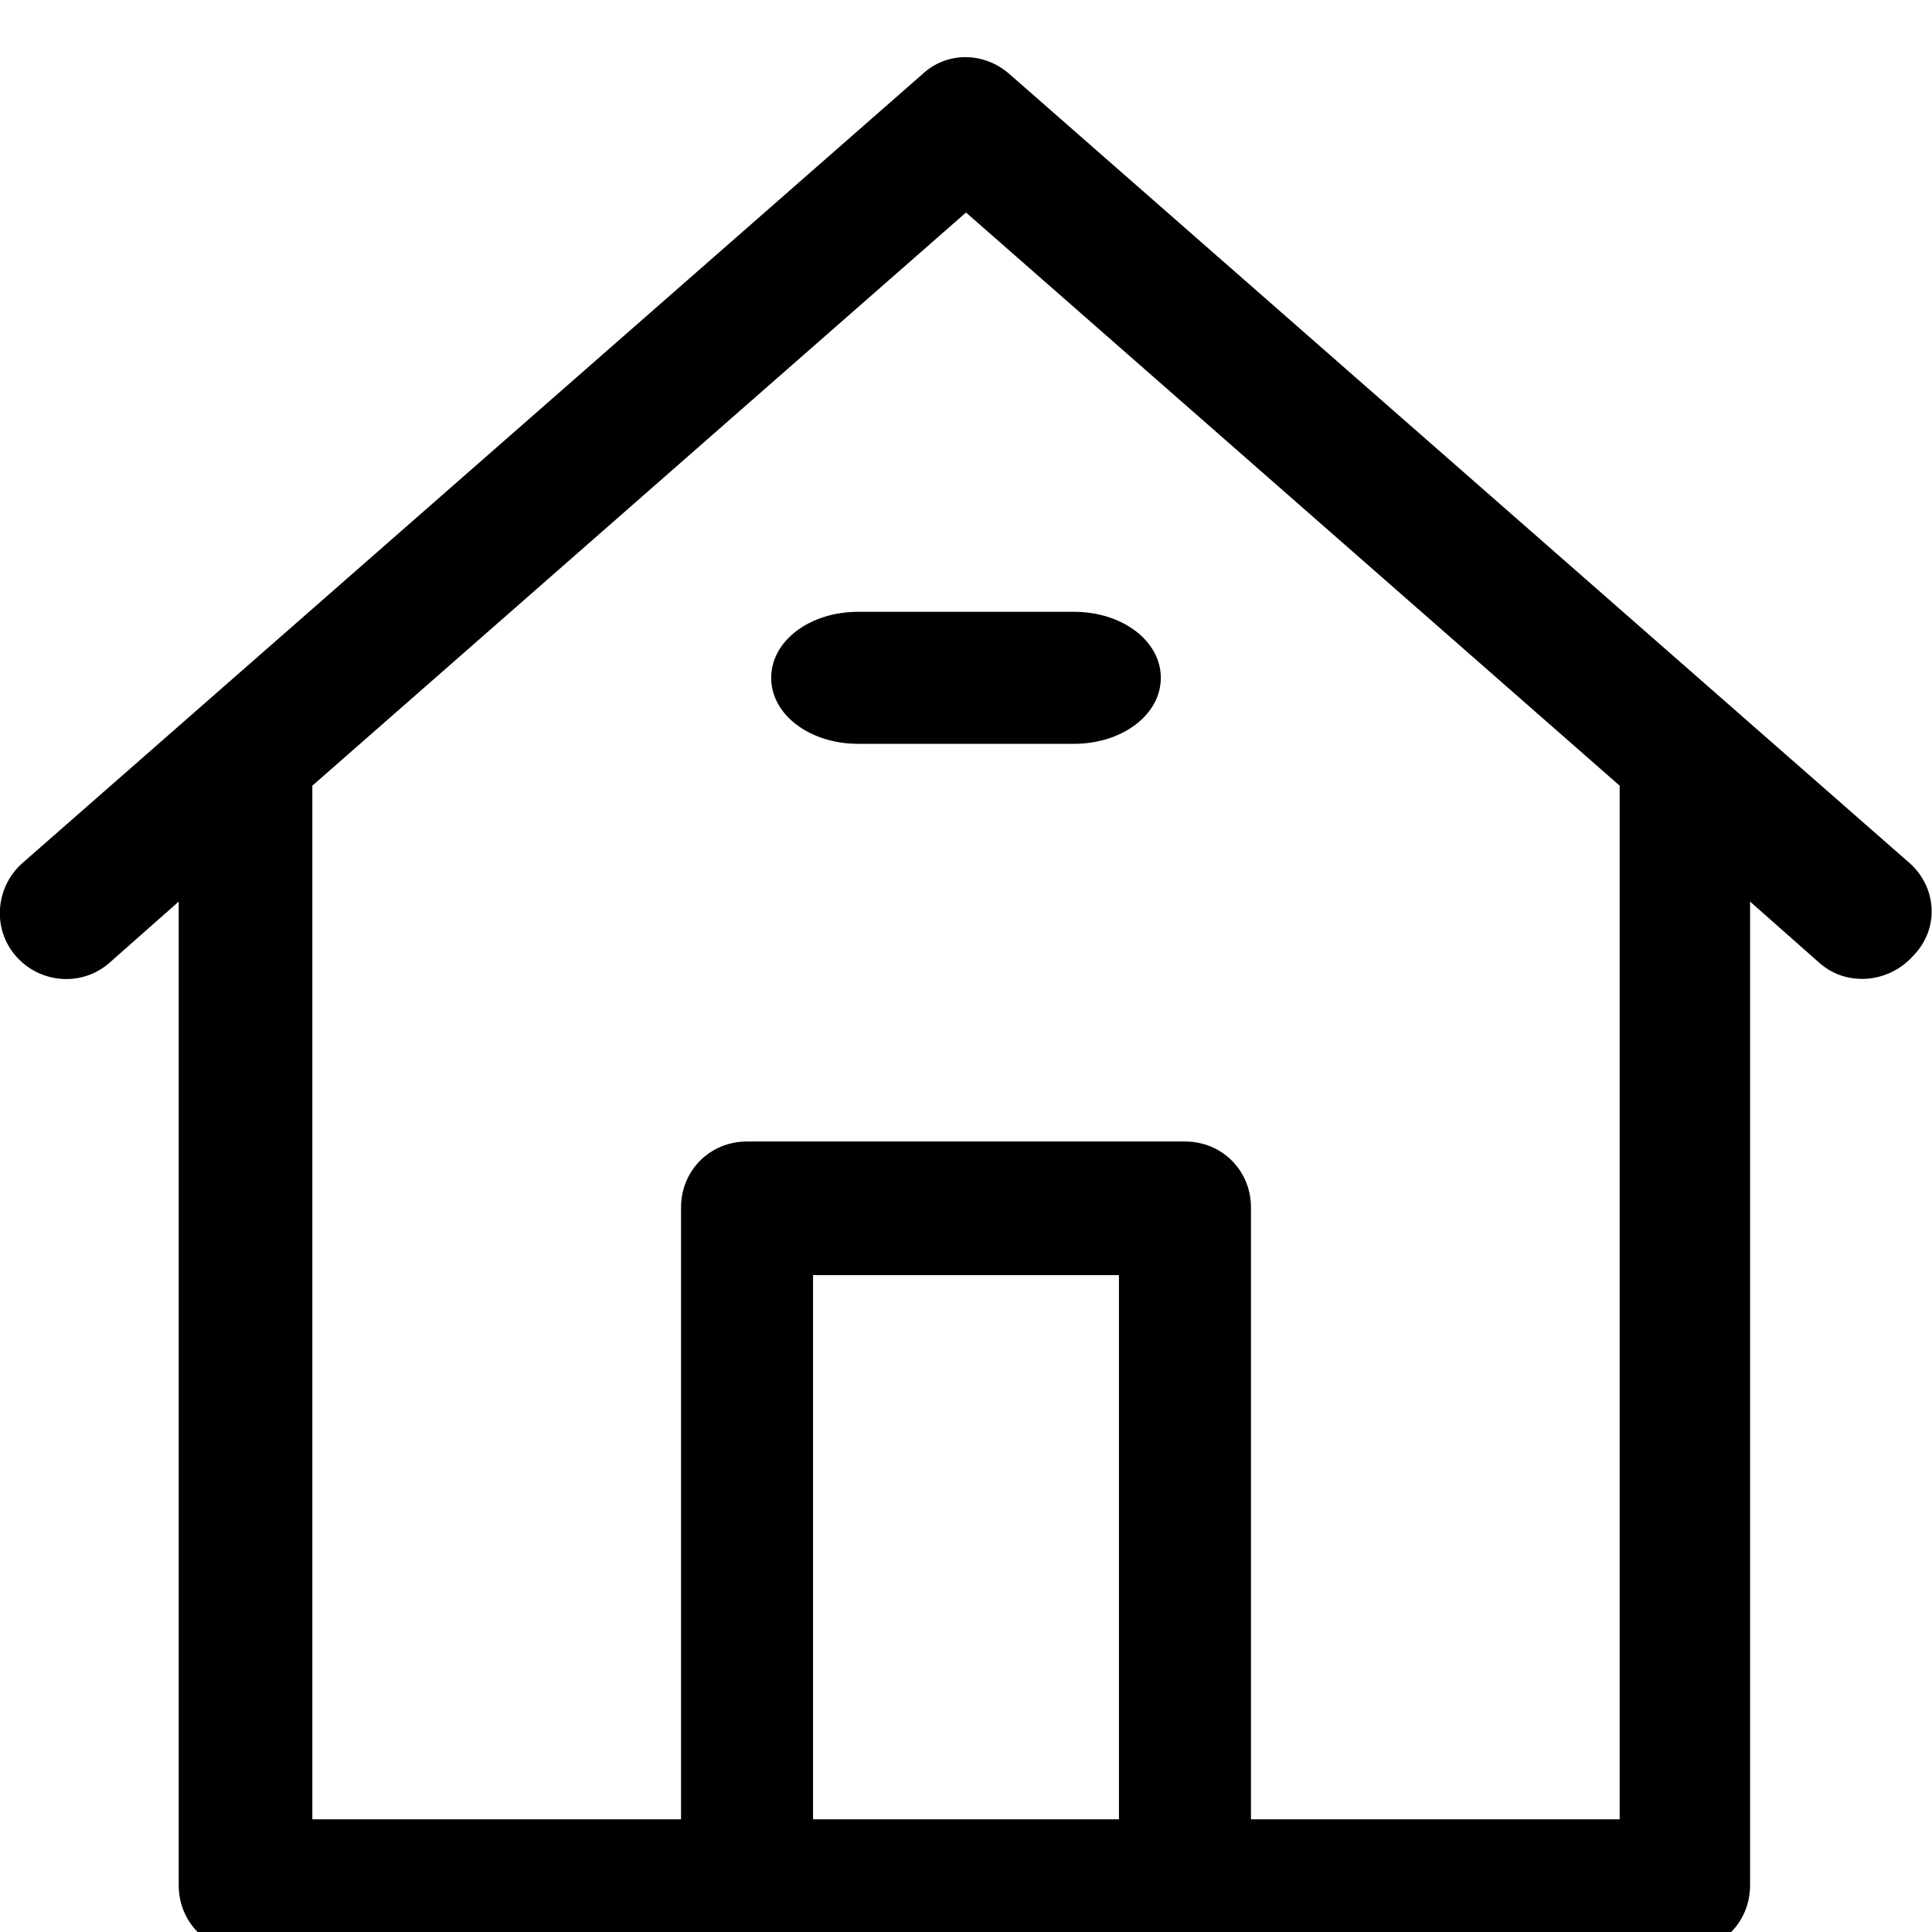 <?xml version="1.0" encoding="utf-8"?>
<!-- Generator: Adobe Illustrator 23.0.4, SVG Export Plug-In . SVG Version: 6.00 Build 0)  -->
<svg version="1.1" id="Capa_1" xmlns="http://www.w3.org/2000/svg" xmlns:xlink="http://www.w3.org/1999/xlink" x="0px" y="0px"
	 viewBox="0 0 120 120" style="enable-background:new 0 0 120 120;" xml:space="preserve">
<g>
	<g>
		<path d="M118.6,53.6l-55.9-49c-1.6-1.4-3.9-1.4-5.4,0l-55.9,49c-1.7,1.5-1.9,4.1-0.4,5.8c1.5,1.7,4.1,1.9,5.8,0.4l4.3-3.8v61.1
			c0,2.3,1.8,4.1,4.1,4.1h31.1h27.2h31.1c2.3,0,4.1-1.8,4.1-4.1V56l4.3,3.8c0.8,0.7,1.7,1,2.7,1c1.1,0,2.3-0.5,3.1-1.4
			C120.5,57.7,120.3,55.1,118.6,53.6z M50.5,113V79.2h19V113L50.5,113L50.5,113z M100.6,48.8V113H77.7v-38c0-2.3-1.8-4.1-4.1-4.1
			H46.4c-2.3,0-4.1,1.8-4.1,4.1v38H19.4V48.8c0,0,0,0,0,0L60,13.2L100.6,48.8C100.6,48.8,100.6,48.8,100.6,48.8z"/>
		<path d="M47.9,42.1c0,2.3,2.4,4.1,5.4,4.1h13.4c3,0,5.4-1.8,5.4-4.1c0-2.3-2.4-4.1-5.4-4.1H53.3C50.3,38,47.9,39.8,47.9,42.1z"/>
	</g>
</g>
</svg>
